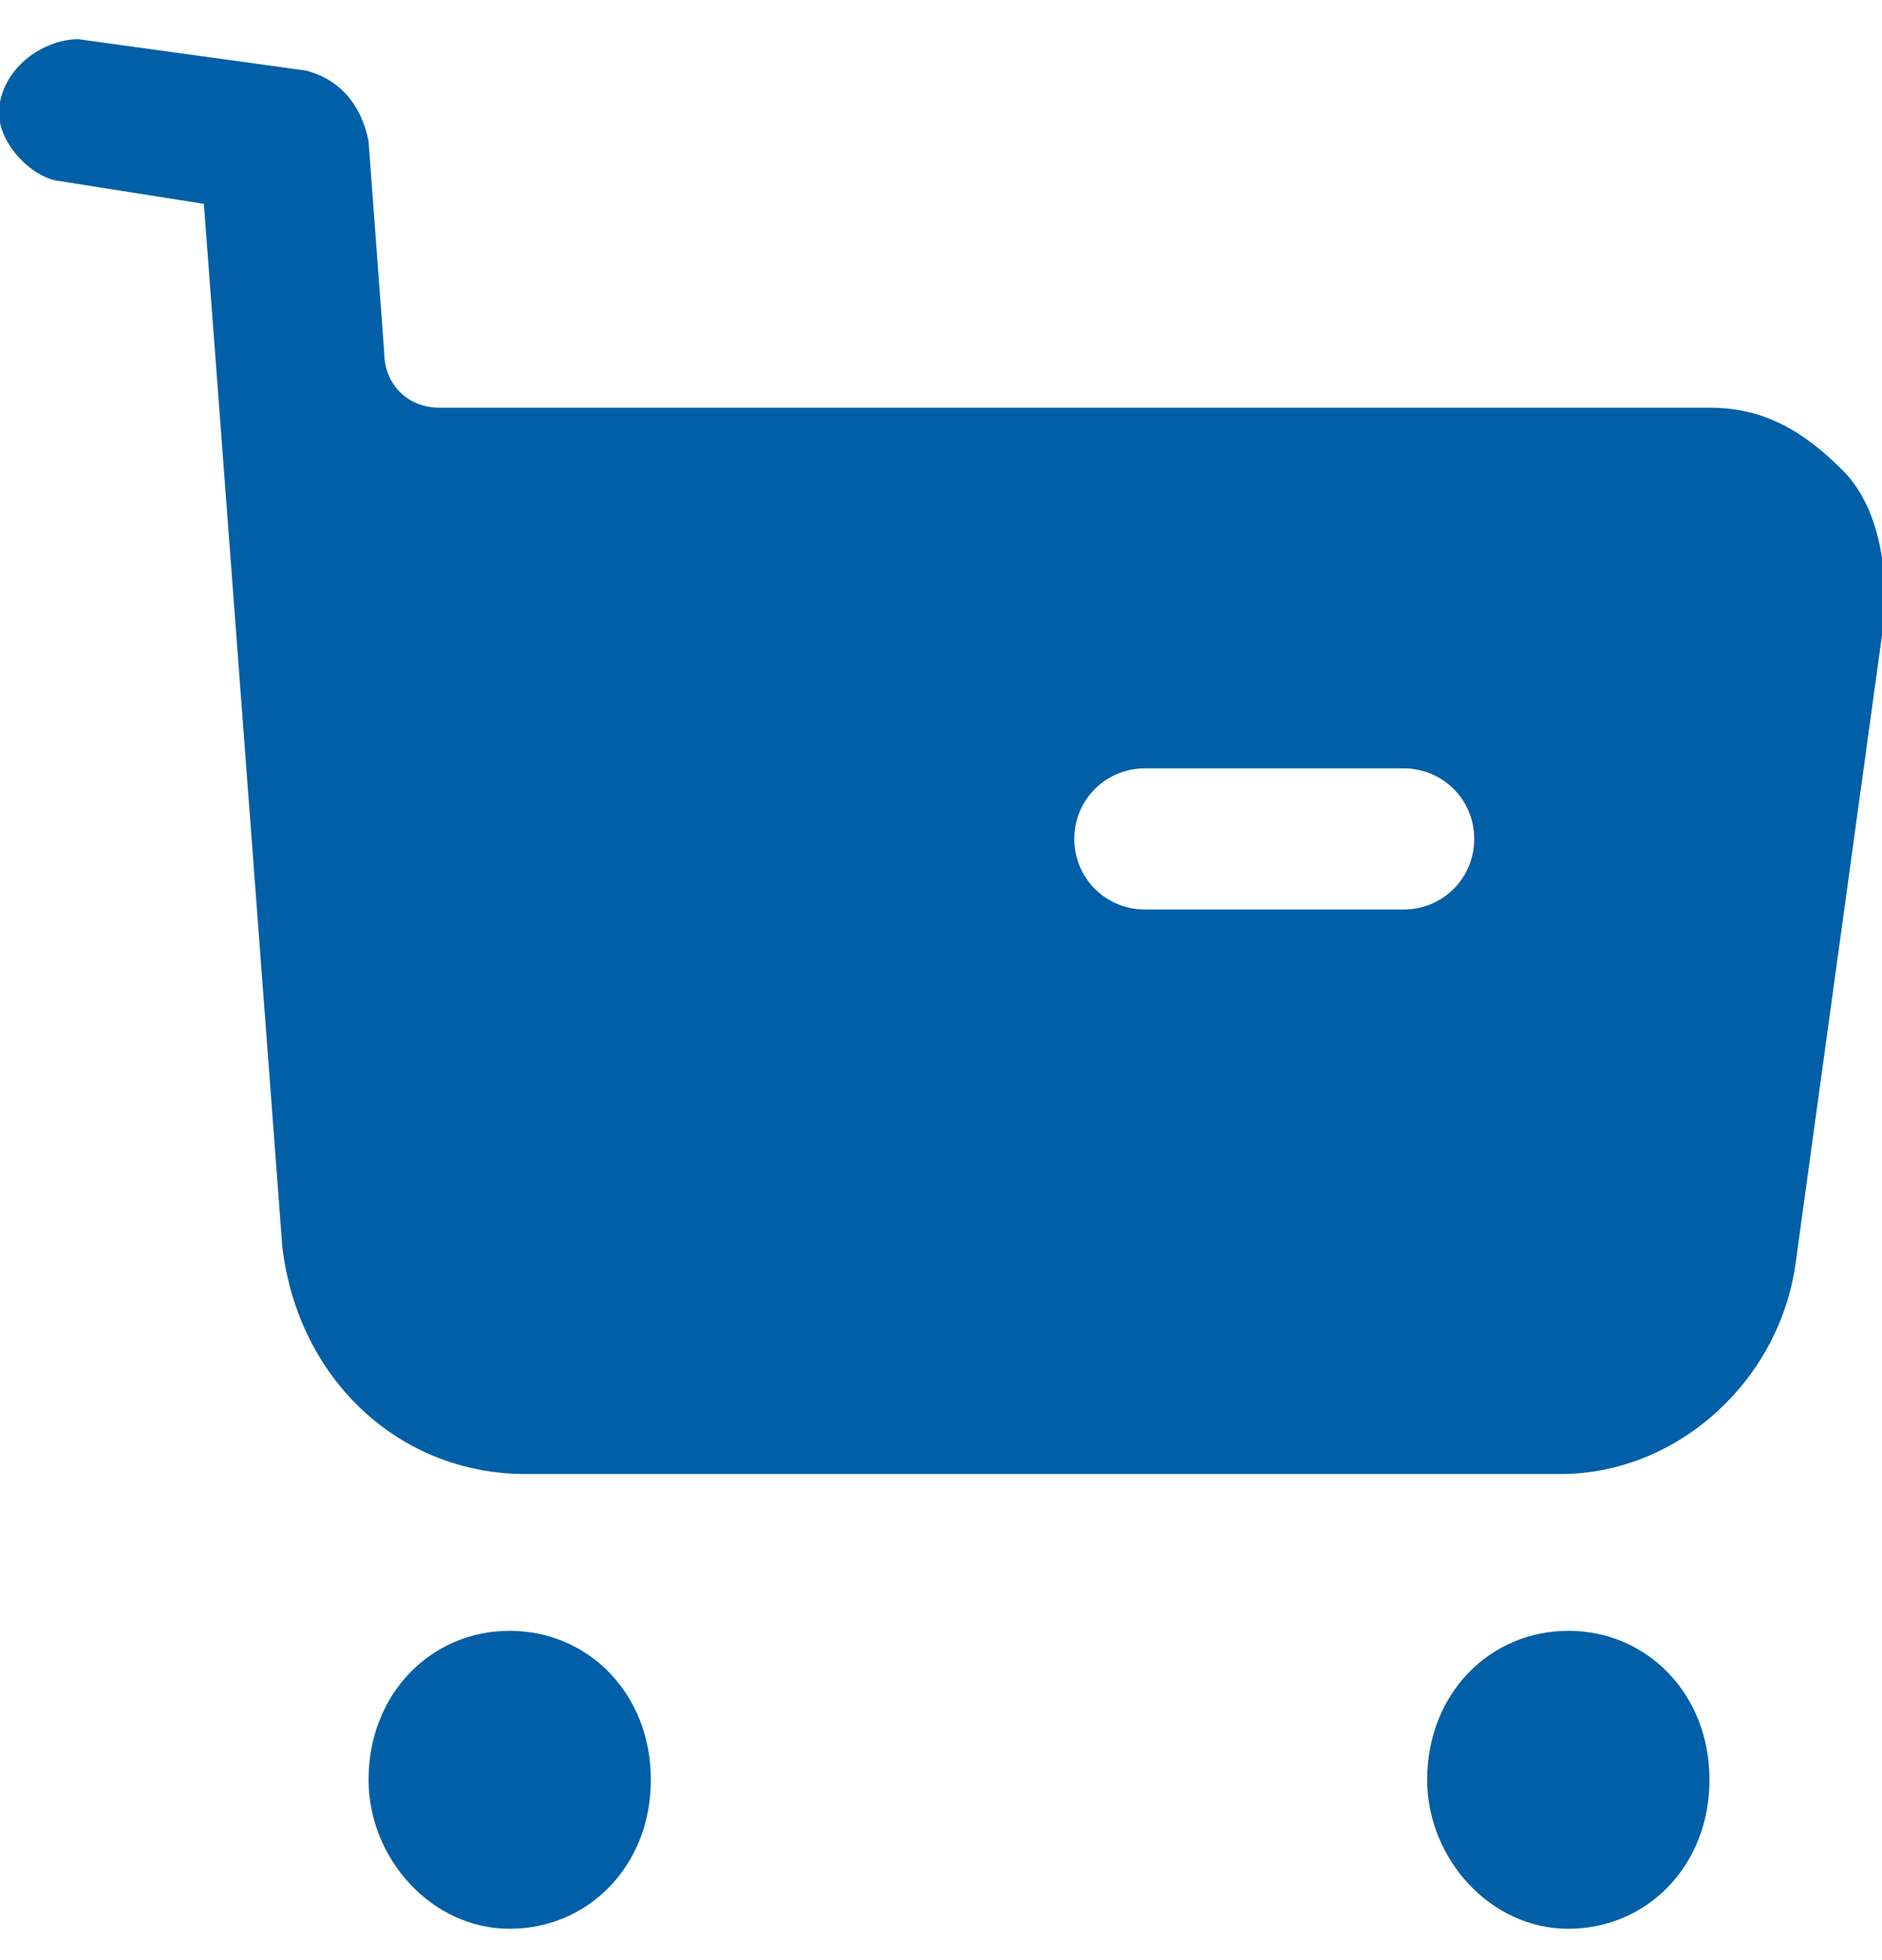 <?xml version="1.0" encoding="utf-8"?>
<!-- Generator: Adobe Illustrator 25.0.0, SVG Export Plug-In . SVG Version: 6.00 Build 0)  -->
<svg version="1.1" id="Layer_1" xmlns="http://www.w3.org/2000/svg" xmlns:xlink="http://www.w3.org/1999/xlink" x="0px" y="0px"
	 viewBox="0 0 24 25" style="enable-background:new 0 0 24 25;" xml:space="preserve">
<style type="text/css">
	.st0{fill-rule:evenodd;clip-rule:evenodd;fill:#015FA7;}
</style>
<g>
	<path class="st0" d="M14.6,11.6h3.3c0.5,0,0.9-0.4,0.9-0.9s-0.4-0.9-0.9-0.9h-3.3c-0.5,0-0.9,0.4-0.9,0.9
		C13.7,11.2,14.1,11.6,14.6,11.6z M21.8,5.2c0.7,0,1.2,0.3,1.7,0.8s0.6,1.4,0.5,2.1l-1.1,8c-0.2,1.5-1.5,2.7-3,2.7H6.7
		c-1.6,0-2.9-1.2-3.1-2.9l-1-13.3L0.7,2.3C0.3,2.2-0.1,1.7,0,1.3c0.1-0.5,0.6-0.8,1-0.8l2.9,0.4C4.3,1,4.6,1.3,4.7,1.8l0.2,2.7
		c0,0.4,0.3,0.7,0.7,0.7H21.8z M6.5,20.8c-1,0-1.8,0.8-1.8,1.9c0,1,0.8,1.9,1.8,1.9s1.8-0.8,1.8-1.9C8.3,21.6,7.5,20.8,6.5,20.8z
		 M20,20.8c-1,0-1.8,0.8-1.8,1.9c0,1,0.8,1.9,1.8,1.9s1.8-0.8,1.8-1.9C21.8,21.6,21,20.8,20,20.8z"/>
</g>
</svg>
